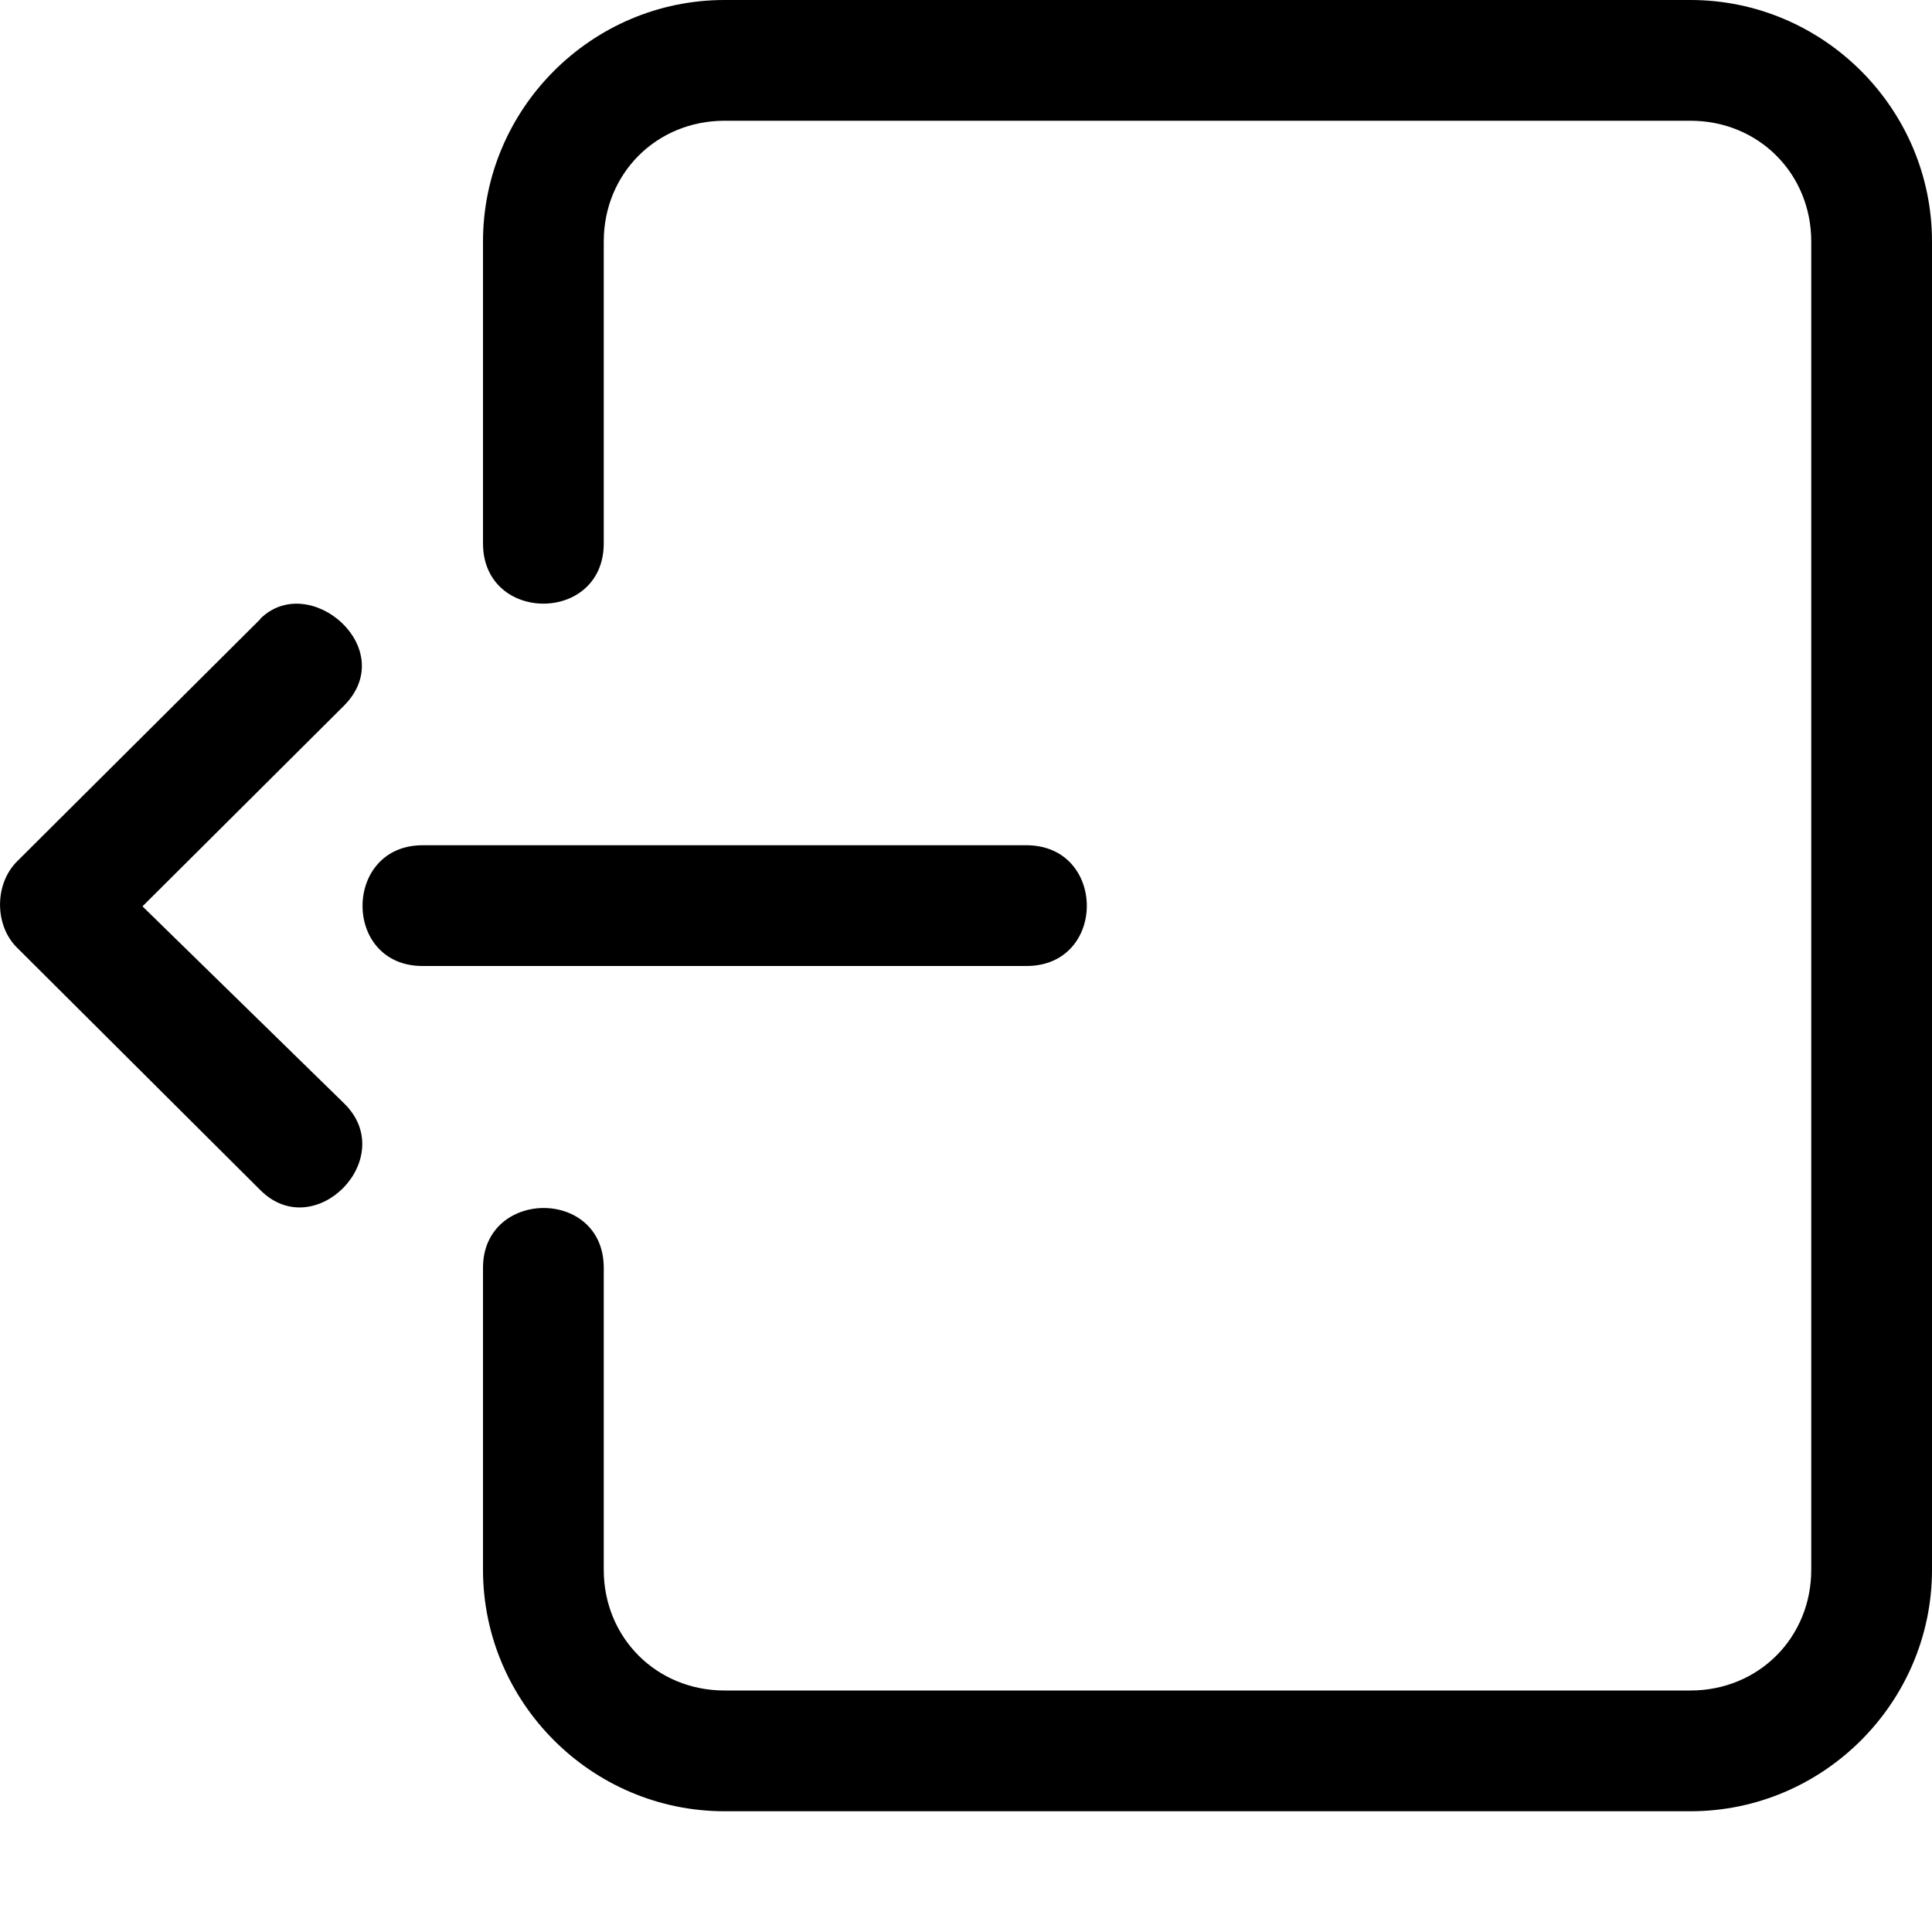<svg xmlns="http://www.w3.org/2000/svg" width="16" height="16"><path d="M2.157 5.126L.145 7.13c-.193.188-.193.536 0 .722l2.012 2.005c.452.45 1.154-.27.692-.72L1.18 7.506l1.667-1.66c.473-.473-.288-1.124-.693-.72zM3.5 7h5c.665 0 .67 1 0 1h-5c-.667 0-.66-1 0-1zM6 0C4.9 0 4 .9 4 2v2.5c0 .665 1 .666 1 0V2c0-.563.437-1 1-1h8c.563 0 1 .437 1 1v11c0 .563-.437 1-1 1H6c-.563 0-1-.437-1-1v-2.5c0-.666-1-.656-1 0V13c0 1.1.9 2 2 2h8c1.1 0 2-.9 2-2V2c0-1.1-.9-2-2-2z"/></svg>